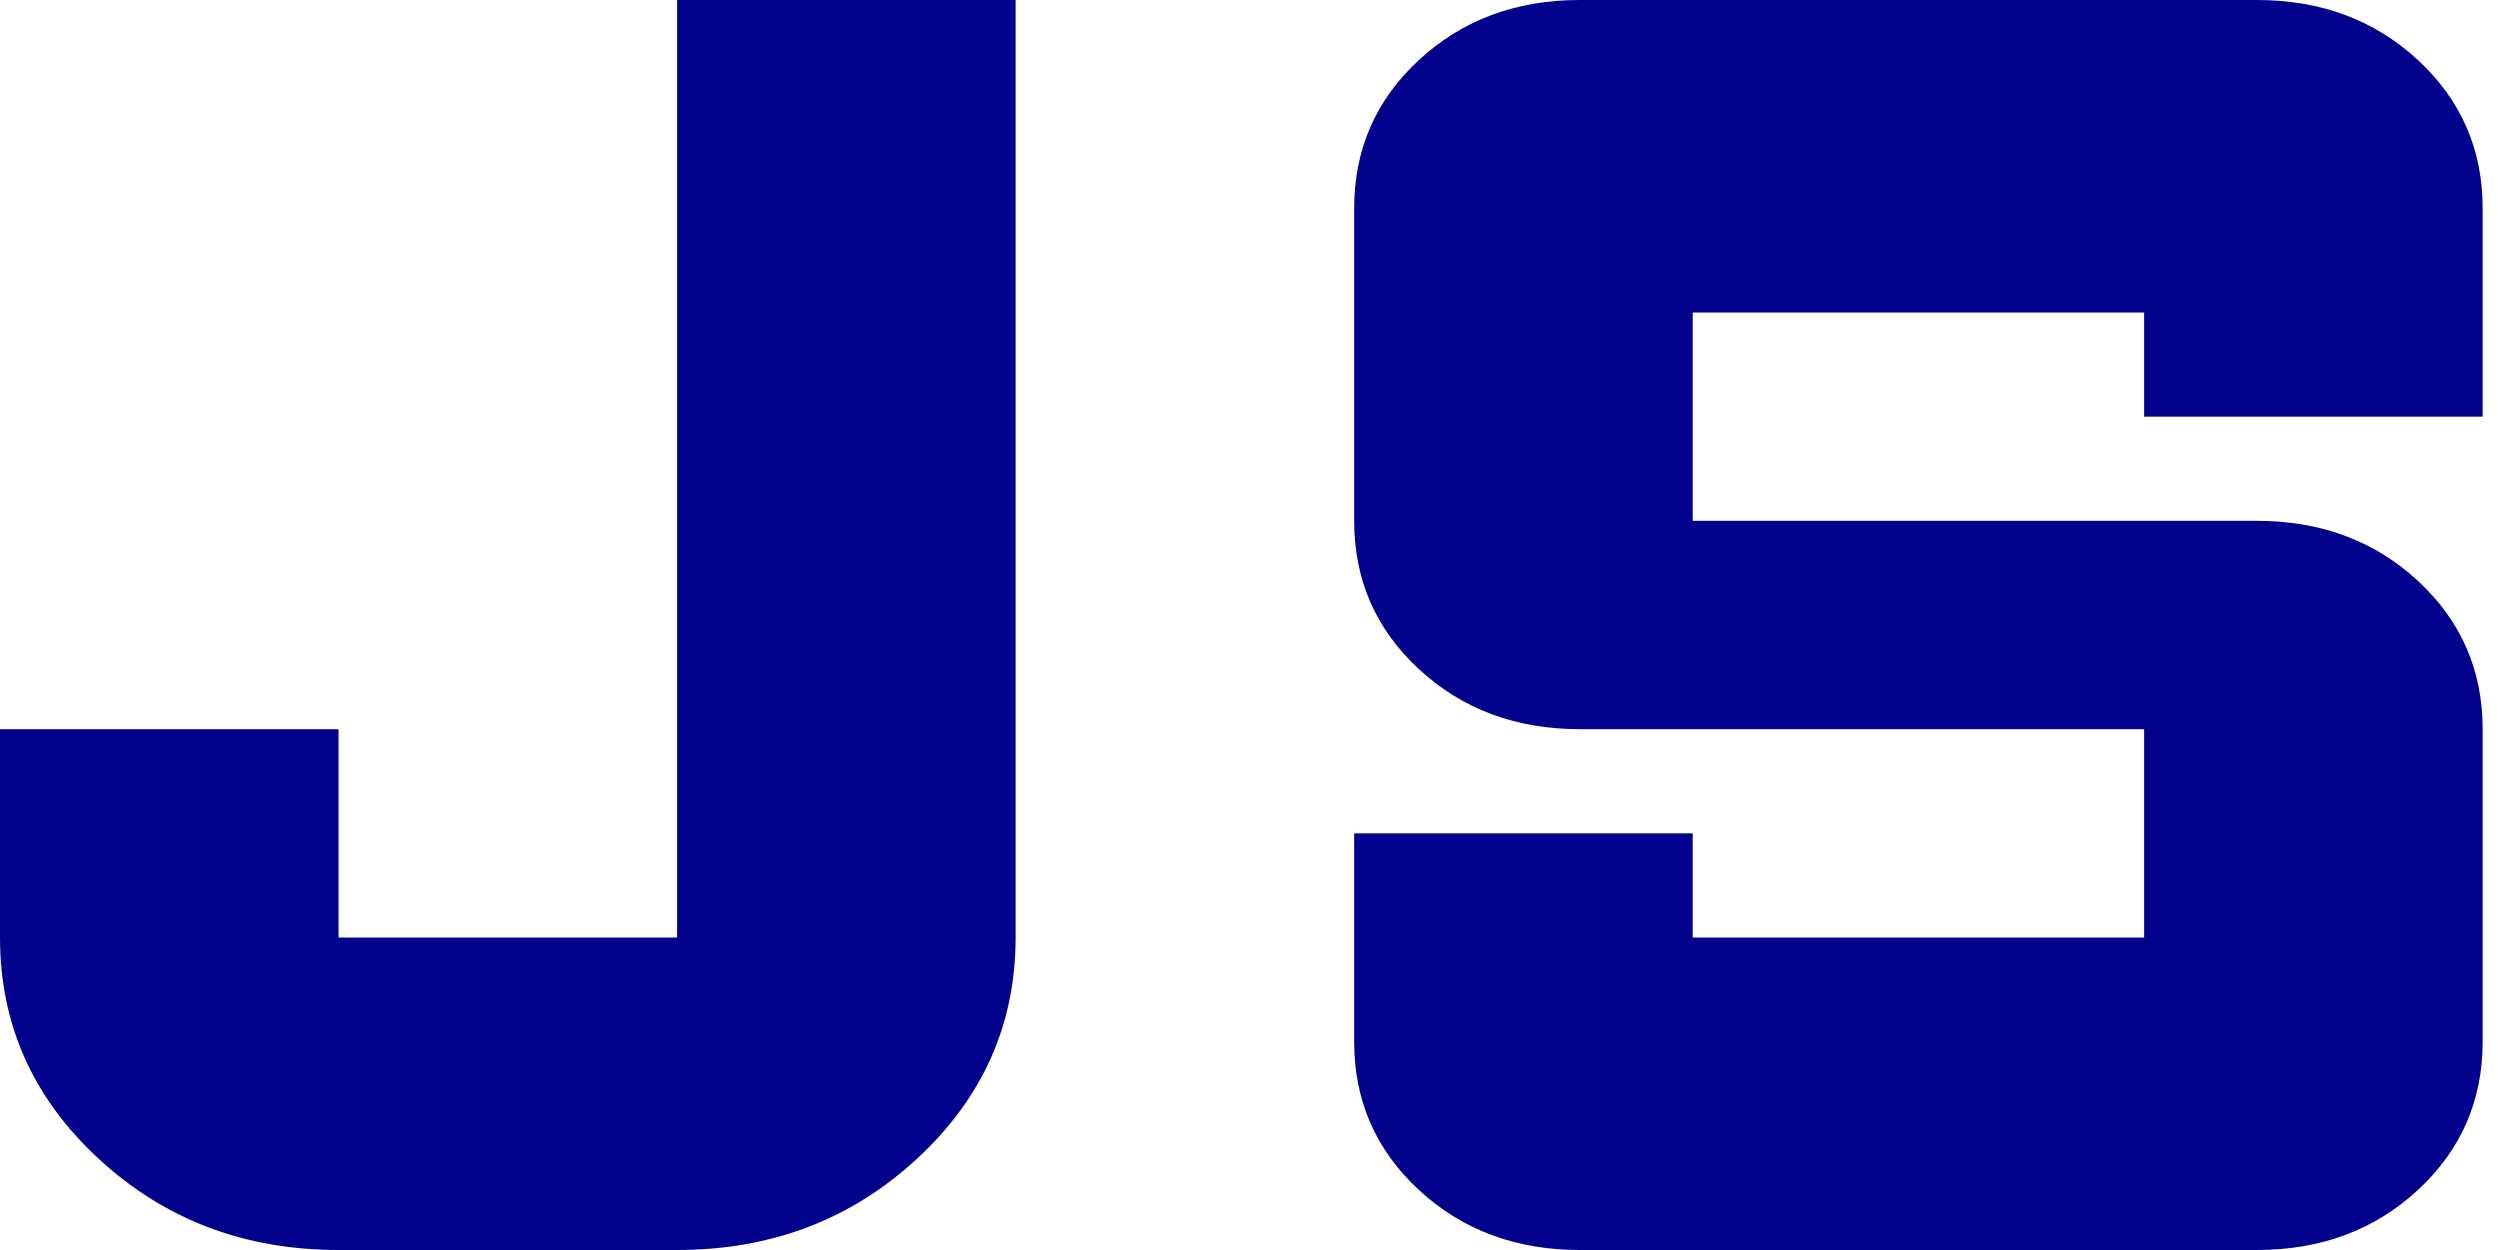 <svg width="48" height="24" viewBox="0 0 48 24" fill="none" xmlns="http://www.w3.org/2000/svg">
<path d="M6.5 24C4.694 24 3.16 23.417 1.896 22.25C0.632 21.083 0 19.667 0 18V14H6.5V18H13V0H19.5V18C19.5 19.667 18.868 21.083 17.604 22.25C16.34 23.417 14.806 24 13 24H6.5ZM30.333 24C29.106 24 28.076 23.617 27.246 22.85C26.415 22.083 26 21.133 26 20V16H32.5V18H41.167V14H30.333C29.106 14 28.076 13.617 27.246 12.85C26.415 12.083 26 11.133 26 10V4C26 2.867 26.415 1.917 27.246 1.15C28.076 0.383 29.106 0 30.333 0H43.333C44.561 0 45.59 0.383 46.421 1.15C47.251 1.917 47.667 2.867 47.667 4V8H41.167V6H32.5V10H43.333C44.561 10 45.59 10.383 46.421 11.15C47.251 11.917 47.667 12.867 47.667 14V20C47.667 21.133 47.251 22.083 46.421 22.85C45.59 23.617 44.561 24 43.333 24H30.333Z" fill="#03028C"/>
</svg>
